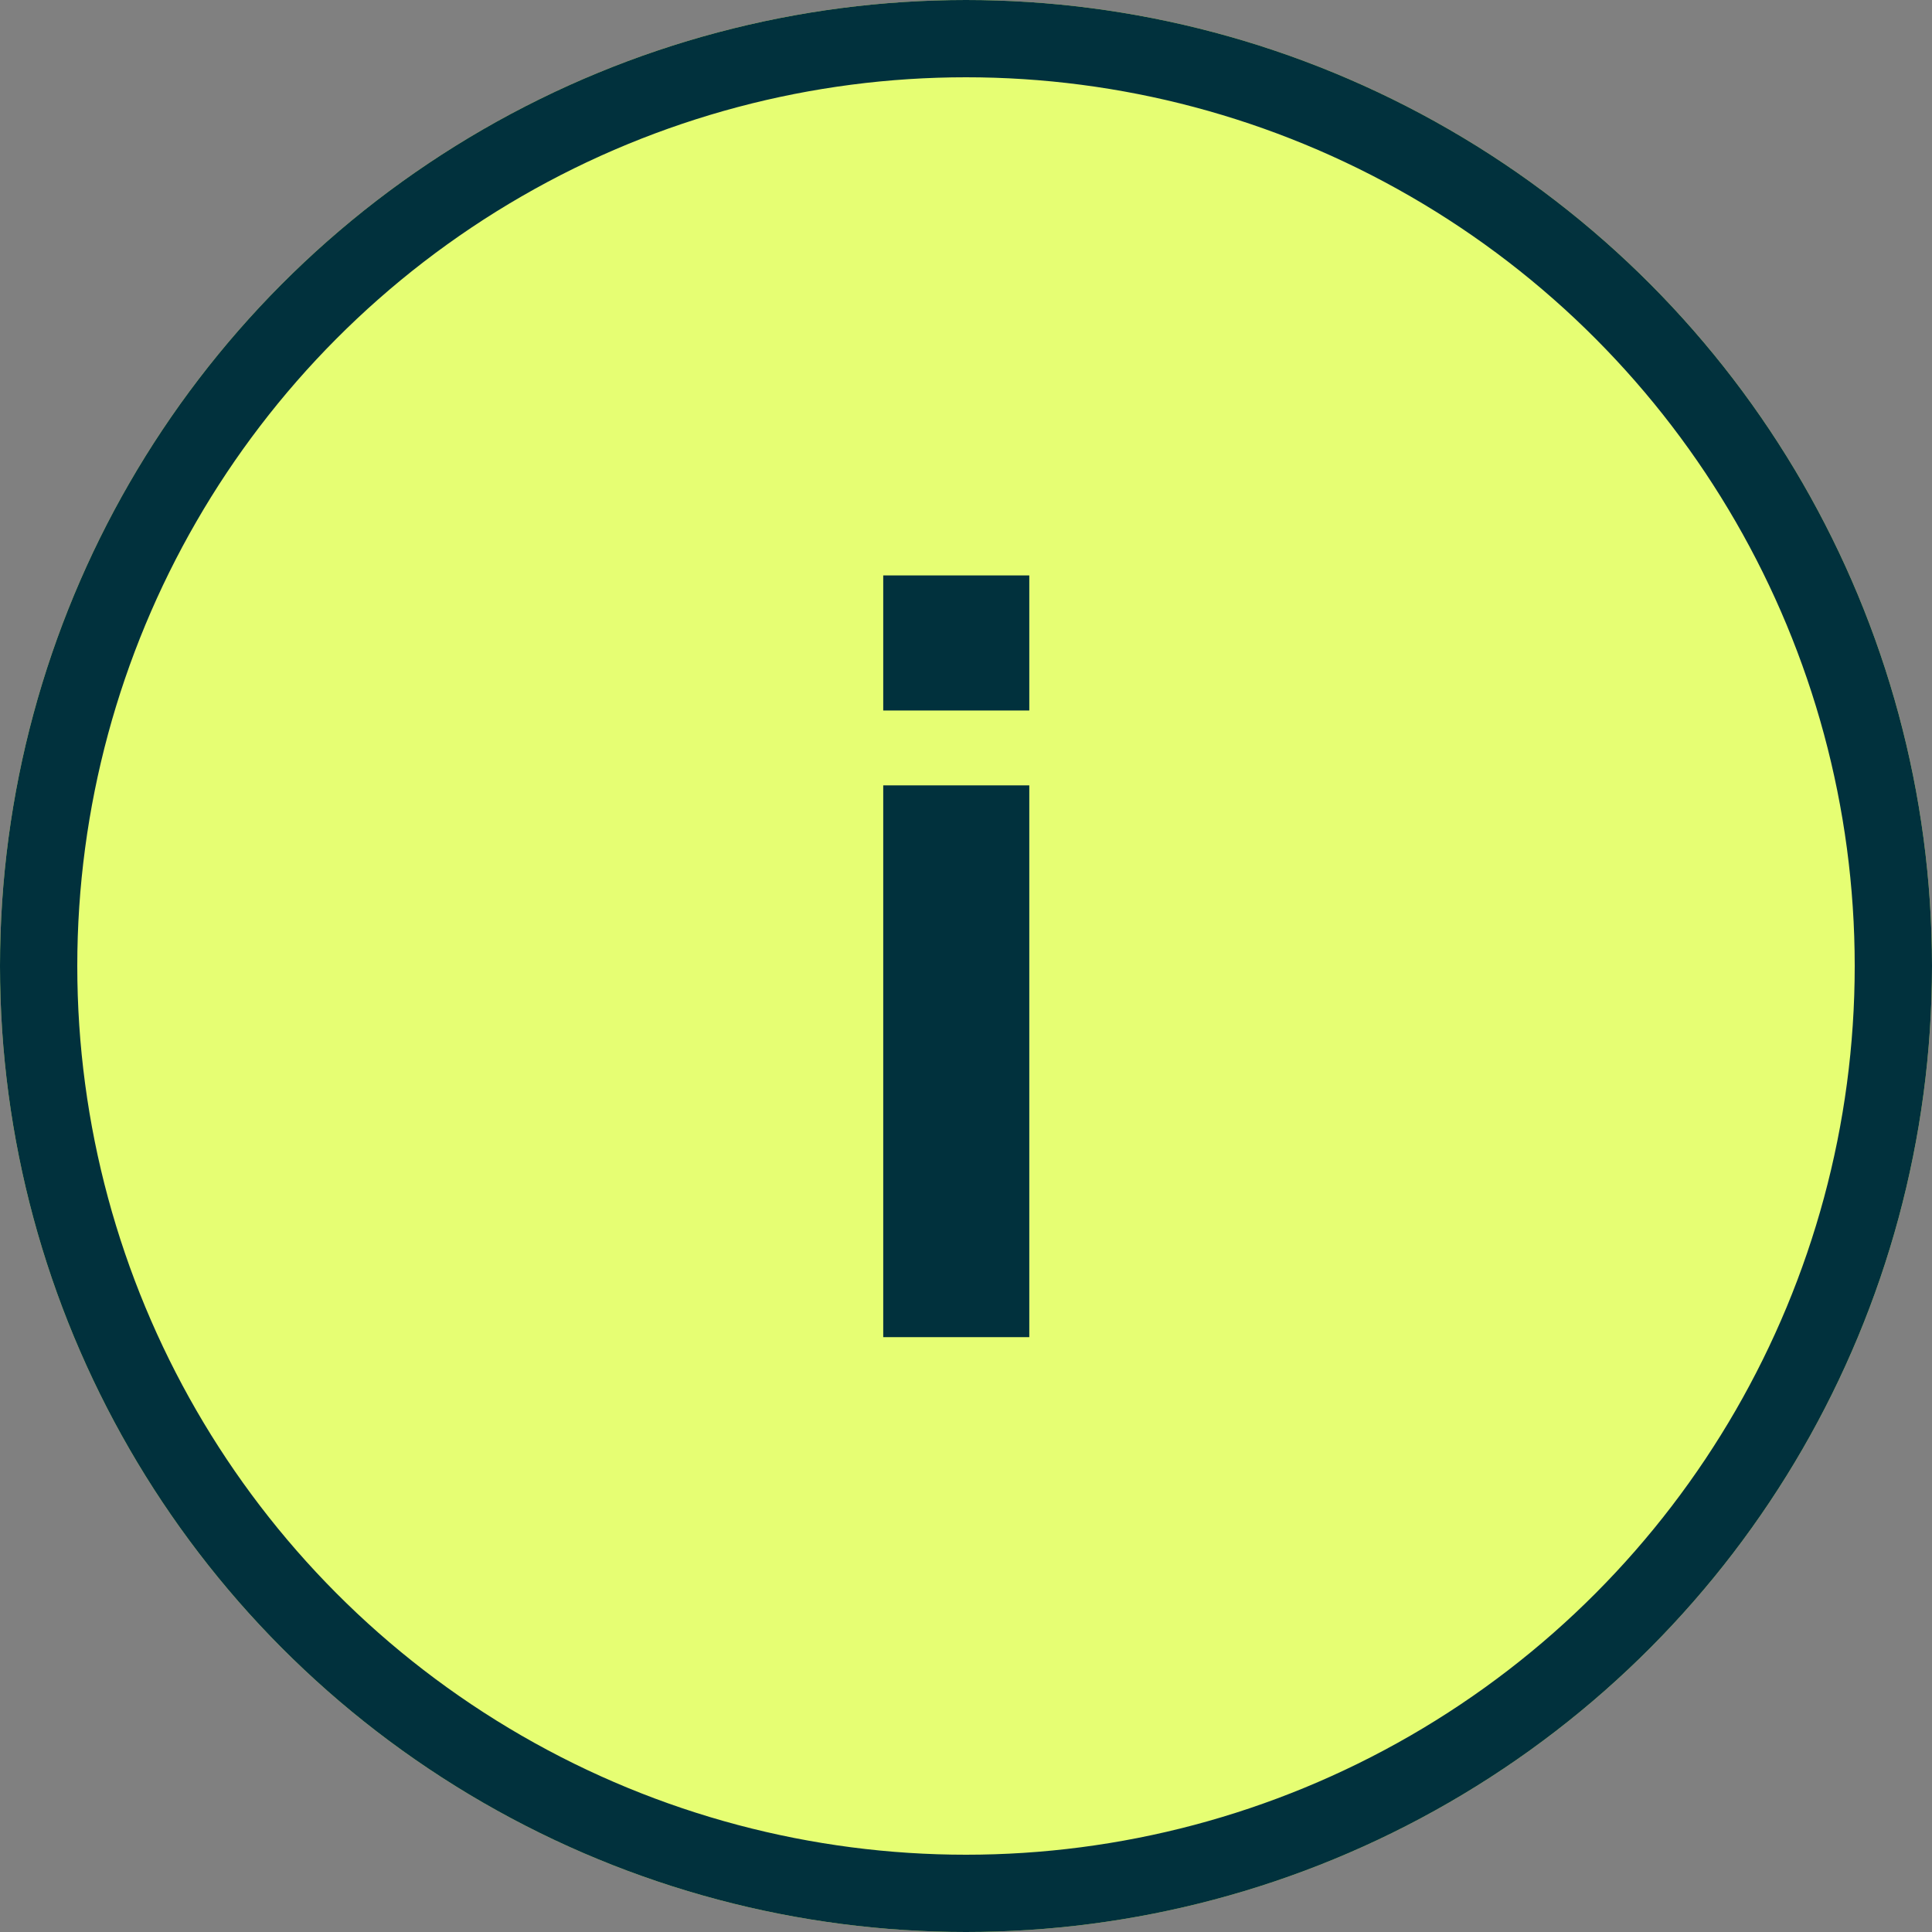<svg xmlns="http://www.w3.org/2000/svg" width="25" height="25"><rect width="100%" height="100%" fill="#808080" stroke="none"/><g data-name="Group 1086"><g fill="#e6fe73" stroke="#01313d" data-name="Ellipse 12"><circle cx="12.5" cy="12.5" r="12.5" stroke="none"/><circle cx="12.5" cy="12.5" r="12" fill="none"/></g><path fill="#01313d" d="M11.429 9.194V7.446h1.89v1.748Zm0 8.109v-7.14h1.89v7.14Z" data-name="Path 3331"/></g></svg>